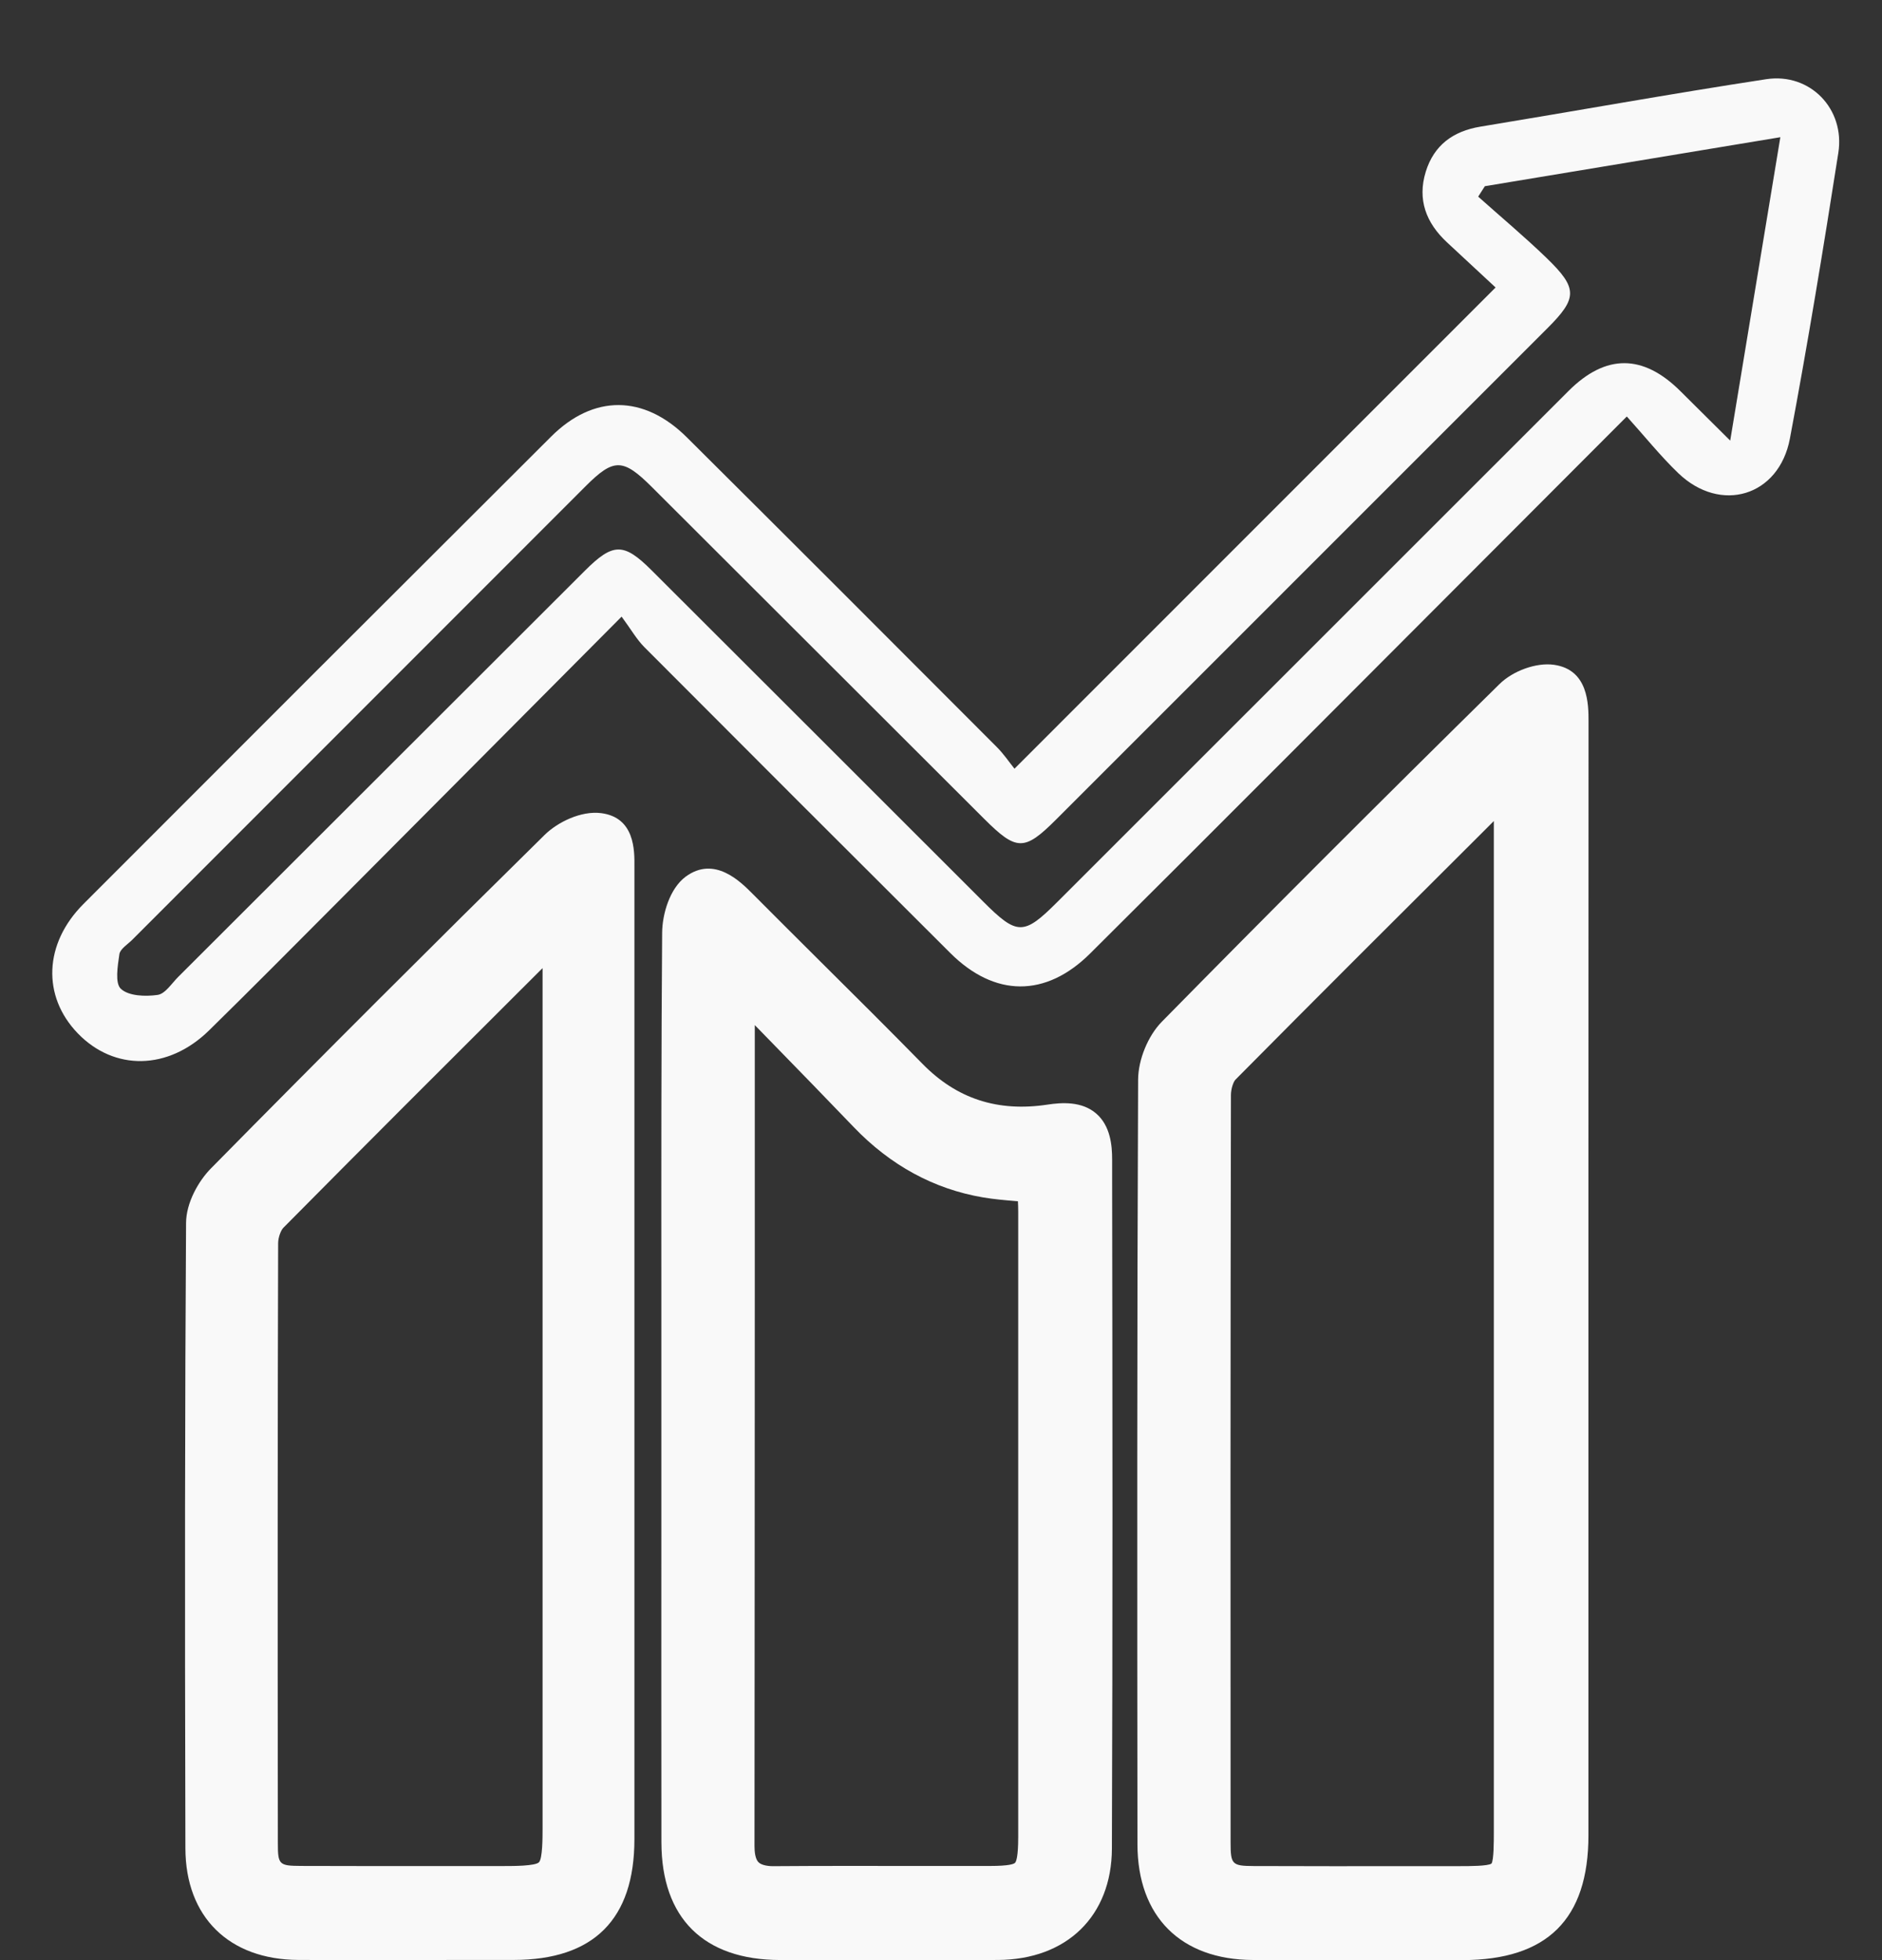 <svg width="72" height="75" viewBox="0 0 72 75" fill="none" xmlns="http://www.w3.org/2000/svg">
<rect x="0" y="0" width="72" height="75" fill="#333333" stroke="none"/>
<g clip-path="url(#clip0_6657_2474)">
<path d="M23.781 23.594C19.93 27.467 16.345 31.075 12.757 34.678C11.174 36.268 9.595 37.859 7.995 39.429C6.436 40.956 4.37 40.986 2.973 39.536C1.606 38.117 1.679 36.105 3.193 34.589C9.151 28.62 15.115 22.659 21.087 16.703C22.707 15.088 24.629 15.099 26.272 16.729C30.234 20.668 34.182 24.622 38.129 28.578C38.405 28.853 38.625 29.184 38.811 29.413C44.971 23.25 51.02 17.199 57.217 11C56.685 10.506 56.019 9.889 55.355 9.27C54.558 8.528 54.218 7.636 54.545 6.572C54.859 5.555 55.59 5.019 56.636 4.846C60.283 4.246 63.92 3.588 67.573 3.03C69.246 2.776 70.594 4.167 70.329 5.85C69.758 9.5 69.16 13.149 68.477 16.78C68.06 18.995 65.824 19.66 64.207 18.105C63.521 17.445 62.921 16.695 62.237 15.936C57.751 20.431 53.43 24.763 49.106 29.093C46.642 31.56 44.176 34.027 41.703 36.486C40.009 38.169 38.056 38.162 36.354 36.464C32.447 32.57 28.547 28.67 24.653 24.763C24.354 24.462 24.138 24.077 23.781 23.594ZM56.805 7.127C56.72 7.26 56.634 7.392 56.551 7.524C57.422 8.302 58.319 9.052 59.159 9.863C60.368 11.03 60.355 11.404 59.202 12.557C52.937 18.822 46.671 25.09 40.406 31.355C39.187 32.574 38.89 32.57 37.638 31.318C33.408 27.093 29.179 22.866 24.947 18.643C23.834 17.532 23.484 17.526 22.41 18.598C16.623 24.385 10.838 30.176 5.054 35.964C4.879 36.139 4.595 36.31 4.567 36.511C4.503 36.96 4.39 37.622 4.627 37.838C4.926 38.113 5.564 38.135 6.03 38.068C6.318 38.028 6.564 37.633 6.816 37.381C12.003 32.201 17.187 27.018 22.373 21.84C23.452 20.762 23.86 20.755 24.924 21.817C29.155 26.04 33.383 30.267 37.612 34.495C38.917 35.8 39.161 35.802 40.453 34.51C46.97 27.992 53.488 21.475 60.007 14.96C61.432 13.535 62.864 13.541 64.3 14.979C64.877 15.556 65.456 16.129 66.193 16.859C66.857 12.837 67.468 9.141 68.111 5.25C64.194 5.899 60.5 6.512 56.805 7.125V7.127Z" fill="#F9F9F9"/>
<path d="M60.128 49.183C60.128 56.196 60.128 63.209 60.128 70.221C60.128 73.097 58.855 74.353 55.948 74.355C53.277 74.355 50.607 74.363 47.937 74.355C45.547 74.346 44.158 72.975 44.156 70.574C44.146 60.82 44.139 51.067 44.182 41.314C44.184 40.715 44.487 39.972 44.904 39.547C49.17 35.206 53.474 30.907 57.81 26.637C58.175 26.278 58.868 26.004 59.355 26.07C60.13 26.177 60.13 26.948 60.13 27.613C60.126 34.803 60.126 41.995 60.128 49.185V49.183ZM57.793 30.093C57.573 30.168 57.492 30.17 57.449 30.212C53.897 33.752 50.34 37.289 46.814 40.854C46.579 41.092 46.453 41.542 46.453 41.892C46.433 51.428 46.435 60.964 46.44 70.499C46.44 71.687 46.784 72.031 47.959 72.035C50.592 72.046 53.224 72.039 55.858 72.039C57.686 72.039 57.793 71.932 57.795 70.1C57.795 57.148 57.795 44.197 57.795 31.244V30.091L57.793 30.093Z" fill="#F9F9F9"/>
<path d="M51.259 74.999C50.15 74.999 49.042 74.999 47.935 74.995C45.171 74.984 43.52 73.333 43.516 70.573C43.505 60.694 43.499 51.022 43.541 41.309C43.546 40.546 43.917 39.636 44.447 39.096C48.538 34.933 52.763 30.707 57.362 26.179C57.885 25.662 58.78 25.344 59.444 25.436C60.775 25.619 60.773 26.967 60.773 27.614C60.769 33.252 60.769 38.891 60.769 44.528V54.796C60.769 59.94 60.769 65.082 60.769 70.225C60.769 73.436 59.19 74.997 55.948 74.999H53.976C53.07 75.001 52.167 75.001 51.261 75.001L51.259 74.999ZM59.195 26.698C58.915 26.698 58.477 26.878 58.261 27.091C53.669 31.615 49.448 35.836 45.361 39.993C45.062 40.299 44.825 40.877 44.823 41.313C44.78 51.022 44.787 60.692 44.797 70.571C44.8 72.618 45.887 73.705 47.94 73.711C49.952 73.718 51.962 73.716 53.974 73.716H55.948C58.496 73.713 59.487 72.733 59.489 70.221C59.489 65.079 59.489 59.936 59.489 54.794V44.526C59.489 38.887 59.489 33.249 59.492 27.61C59.492 26.775 59.413 26.722 59.269 26.702C59.246 26.7 59.222 26.698 59.197 26.698H59.195ZM51.541 72.684C50.347 72.684 49.144 72.684 47.952 72.677C46.423 72.671 45.797 72.041 45.797 70.501C45.791 61.469 45.788 51.752 45.81 41.892C45.81 41.461 45.955 40.811 46.357 40.403C49.482 37.244 52.682 34.057 55.777 30.972L56.997 29.757C57.142 29.614 57.302 29.569 57.419 29.535C57.462 29.524 57.516 29.509 57.588 29.484L58.434 29.2V70.099C58.434 72.293 58.047 72.677 55.856 72.68H54.089C53.25 72.68 52.398 72.682 51.543 72.682L51.541 72.684ZM57.153 31.412L56.683 31.882C53.59 34.965 50.392 38.152 47.269 41.307C47.185 41.39 47.094 41.659 47.092 41.896C47.072 51.754 47.074 61.471 47.079 70.503C47.079 71.338 47.136 71.396 47.959 71.4C50.001 71.409 52.079 71.406 54.087 71.404H55.854C56.202 71.404 56.926 71.404 57.059 71.306C57.15 71.18 57.15 70.454 57.15 70.106V31.412H57.153Z" fill="#F9F9F9"/>
<path d="M25.945 53.095C25.945 47.295 25.927 41.494 25.972 35.694C25.977 35.132 26.209 34.359 26.613 34.062C27.252 33.592 27.846 34.16 28.346 34.662C30.503 36.833 32.693 38.971 34.833 41.156C36.326 42.679 38.097 43.218 40.175 42.901C41.423 42.711 41.906 43.096 41.908 44.367C41.92 53.157 41.933 61.947 41.899 70.735C41.891 73.007 40.447 74.345 38.172 74.355C35.397 74.368 32.62 74.362 29.845 74.355C27.288 74.351 25.949 73.033 25.947 70.495C25.94 64.696 25.947 58.894 25.947 53.095H25.945ZM28.348 37.76C28.269 38.277 28.237 38.381 28.237 38.486C28.232 49.201 28.235 59.917 28.226 70.632C28.226 71.612 28.662 72.055 29.651 72.046C32.391 72.025 35.132 72.042 37.875 72.038C39.357 72.035 39.596 71.792 39.596 70.286C39.599 62.312 39.596 54.338 39.596 46.364C39.596 46.026 39.569 45.689 39.556 45.377C38.849 45.307 38.281 45.281 37.721 45.185C35.905 44.877 34.393 44.004 33.122 42.677C31.607 41.094 30.072 39.533 28.348 37.758V37.76Z" fill="#F9F9F9"/>
<path d="M34.447 75C33.122 75 31.802 75 30.508 74.996H29.843C26.919 74.99 25.309 73.392 25.304 70.495C25.3 66.435 25.3 62.374 25.302 58.313V53.093C25.302 51.834 25.302 50.578 25.302 49.32C25.3 44.852 25.296 40.231 25.332 35.688C25.338 34.97 25.623 33.994 26.233 33.543C27.334 32.733 28.325 33.729 28.799 34.207C29.666 35.079 30.54 35.948 31.411 36.816C32.689 38.084 34.007 39.396 35.291 40.705C36.604 42.045 38.17 42.555 40.08 42.265C40.611 42.184 41.383 42.13 41.934 42.604C42.483 43.074 42.547 43.833 42.547 44.362V45.112C42.56 53.509 42.57 62.192 42.538 70.734C42.528 73.311 40.815 74.981 38.174 74.994C36.938 75 35.69 75 34.447 75ZM26.584 53.095V58.315C26.584 62.376 26.582 66.435 26.584 70.495C26.586 72.687 27.622 73.71 29.843 73.714H30.508C33.018 73.719 35.615 73.723 38.166 73.714C40.122 73.706 41.248 72.619 41.255 70.732C41.286 62.194 41.274 53.513 41.263 45.116V44.367C41.263 43.786 41.146 43.623 41.094 43.581C41.043 43.538 40.861 43.446 40.266 43.536C37.952 43.888 35.968 43.237 34.37 41.605C33.093 40.302 31.777 38.992 30.504 37.728C29.63 36.858 28.754 35.989 27.887 35.115C27.25 34.474 27.109 34.492 26.99 34.579C26.821 34.703 26.614 35.231 26.61 35.7C26.575 40.24 26.577 44.858 26.58 49.322C26.58 50.581 26.58 51.839 26.58 53.097L26.584 53.095ZM29.626 72.689C28.963 72.689 28.468 72.518 28.115 72.168C27.757 71.811 27.584 71.309 27.584 70.634C27.588 63.544 27.59 56.455 27.592 49.365V38.488C27.594 38.371 27.611 38.279 27.639 38.11C27.656 38.01 27.68 37.871 27.712 37.664L27.908 36.393L28.803 37.315C29.337 37.867 29.854 38.396 30.358 38.913C31.478 40.06 32.533 41.145 33.58 42.239C34.81 43.525 36.198 44.283 37.824 44.559C38.172 44.619 38.531 44.649 38.947 44.685C39.159 44.702 39.379 44.721 39.614 44.745L40.165 44.8L40.189 45.353C40.193 45.447 40.197 45.546 40.204 45.644C40.216 45.877 40.229 46.118 40.231 46.368C40.233 54.342 40.233 62.316 40.231 70.29C40.231 72.142 39.702 72.678 37.869 72.683C36.871 72.683 35.874 72.683 34.876 72.683C33.163 72.68 31.39 72.678 29.649 72.691C29.638 72.691 29.63 72.691 29.619 72.691L29.626 72.689ZM28.876 39.223V49.363C28.872 56.453 28.872 63.542 28.865 70.632C28.865 70.848 28.891 71.13 29.019 71.256C29.147 71.382 29.431 71.412 29.645 71.405C31.392 71.392 33.167 71.395 34.883 71.397C35.878 71.397 36.876 71.399 37.871 71.397C38.606 71.397 38.789 71.322 38.832 71.277C38.877 71.232 38.954 71.042 38.954 70.286C38.956 62.312 38.954 54.338 38.954 46.364C38.954 46.234 38.95 46.099 38.943 45.964C38.909 45.962 38.875 45.958 38.843 45.956C38.416 45.92 38.014 45.885 37.612 45.817C35.733 45.499 34.064 44.591 32.657 43.121C31.614 42.032 30.559 40.951 29.442 39.804C29.254 39.612 29.066 39.417 28.874 39.221L28.876 39.223Z" fill="#F9F9F9"/>
<path d="M23.623 52.116C23.623 58.204 23.628 64.292 23.623 70.38C23.621 73.103 22.363 74.353 19.646 74.357C16.905 74.359 14.163 74.368 11.422 74.355C9.137 74.344 7.74 73.003 7.733 70.724C7.712 62.75 7.71 54.774 7.759 46.8C7.763 46.244 8.12 45.569 8.523 45.159C12.746 40.874 17 36.621 21.287 32.4C21.68 32.011 22.399 31.684 22.912 31.751C23.705 31.851 23.623 32.676 23.623 33.321C23.623 39.586 23.623 45.853 23.623 52.118V52.116ZM21.4 35.668C21.122 35.837 21.017 35.878 20.945 35.948C17.418 39.468 13.889 42.984 10.386 46.526C10.147 46.767 10.002 47.21 10.002 47.56C9.98 55.211 9.98 62.863 9.991 70.514C9.991 71.715 10.324 72.031 11.52 72.035C14.118 72.046 16.715 72.04 19.315 72.04C21.218 72.04 21.402 71.858 21.402 69.983C21.402 58.95 21.402 47.917 21.402 36.884C21.402 36.538 21.402 36.192 21.402 35.666L21.4 35.668Z" fill="#F9F9F9"/>
<path d="M14.962 74.999C13.781 74.999 12.595 74.999 11.418 74.993C8.757 74.982 7.099 73.346 7.093 70.723C7.067 61.059 7.075 53.679 7.118 46.794C7.122 46.015 7.599 45.184 8.069 44.708C12.36 40.352 16.658 36.059 20.84 31.942C21.334 31.457 22.233 31.015 22.998 31.113C24.29 31.278 24.277 32.549 24.271 33.158V33.318C24.271 38.538 24.271 43.761 24.271 48.982V57.441C24.271 61.754 24.273 66.066 24.271 70.377C24.269 73.438 22.714 74.991 19.653 74.993H18.066C17.047 74.995 16.011 74.997 14.968 74.997L14.962 74.999ZM22.769 32.38C22.479 32.38 21.998 32.596 21.735 32.854C17.557 36.966 13.266 41.256 8.979 45.607C8.654 45.936 8.4 46.459 8.398 46.801C8.355 53.681 8.349 61.059 8.372 70.719C8.376 72.639 9.459 73.703 11.422 73.711C13.633 73.722 15.88 73.718 18.055 73.716H19.642C22.011 73.711 22.977 72.746 22.979 70.377C22.983 66.064 22.981 61.754 22.981 57.441V48.982C22.981 43.761 22.981 38.538 22.981 33.318V33.145C22.985 32.933 22.989 32.491 22.908 32.404C22.908 32.404 22.887 32.391 22.829 32.384C22.81 32.382 22.788 32.38 22.767 32.38H22.769ZM15.043 72.684C13.866 72.684 12.691 72.684 11.514 72.677C9.957 72.671 9.348 72.064 9.348 70.516C9.338 61.512 9.342 54.217 9.359 47.559C9.359 47.106 9.536 46.474 9.929 46.077C13.009 42.962 16.162 39.816 19.211 36.774L20.492 35.495C20.599 35.39 20.706 35.328 20.832 35.257C20.892 35.223 20.966 35.181 21.067 35.121L22.041 34.527V69.984C22.041 72.201 21.556 72.68 19.313 72.682H17.461C16.656 72.682 15.851 72.684 15.045 72.684H15.043ZM20.759 37.041L20.116 37.682C17.07 40.721 13.919 43.866 10.841 46.978C10.747 47.072 10.643 47.343 10.641 47.561C10.621 54.219 10.619 61.512 10.63 70.514C10.63 71.351 10.673 71.391 11.521 71.396C13.501 71.404 15.481 71.402 17.459 71.4H19.311C19.629 71.4 20.475 71.4 20.618 71.257C20.757 71.12 20.757 70.294 20.757 69.982V37.039L20.759 37.041Z" fill="#F9F9F9"/>
</g>
<defs>
<clipPath id="clip0_6657_2474">
<rect width="72" height="75" fill="white"/>
</clipPath>
</defs>
</svg>
